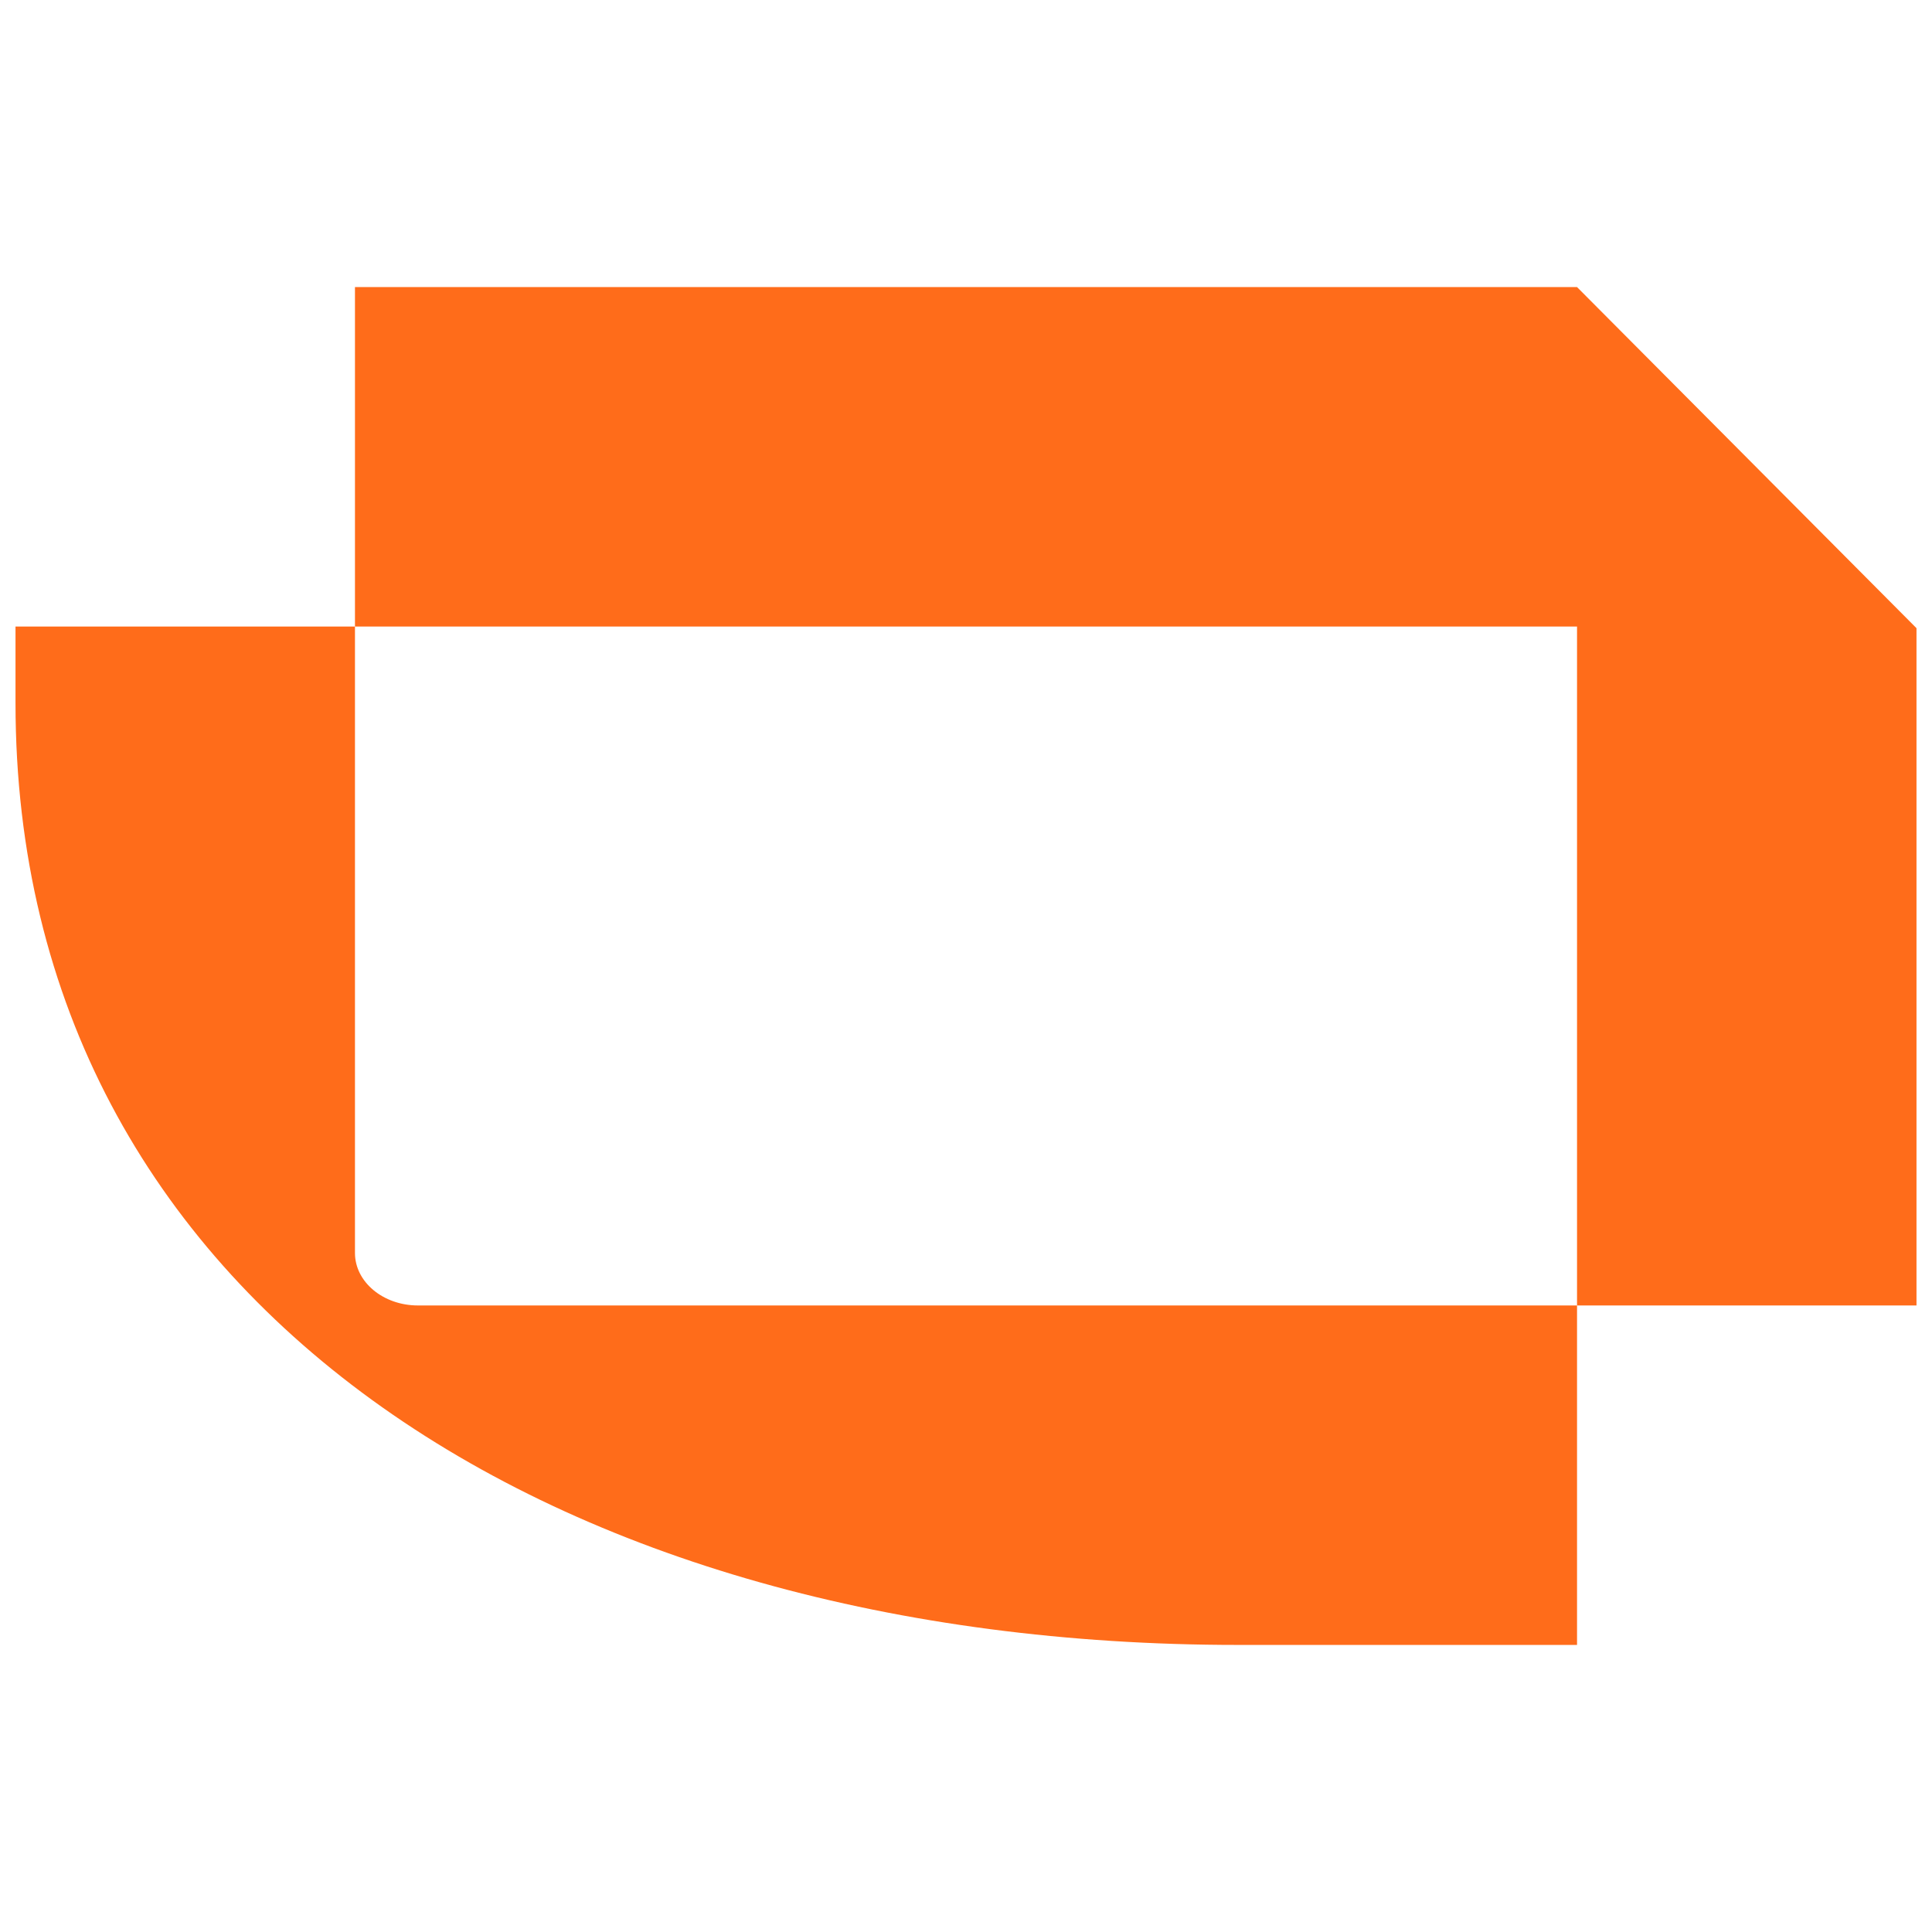 <?xml version="1.0" encoding="UTF-8"?><svg id="Camada_1" xmlns="http://www.w3.org/2000/svg" viewBox="0 0 1080 1080"><defs><style>.cls-1{fill:#ff6c1a;}</style></defs><g id="Símbolo"><g id="Símbolo-2"><polygon class="cls-1" points="198.43 350.24 198.43 160.48 881.57 160.48 1071.33 351.15 1071.33 729.76 881.57 729.76 881.57 350.24 198.43 350.24"/><path class="cls-1" d="m198.43,350.24v350.18c0,16.2,15.76,29.34,35.21,29.34h647.93v189.76h-189.76c-379.52,0-683.14-189.76-683.14-526.48v-42.81h189.76Z"/></g></g></svg>